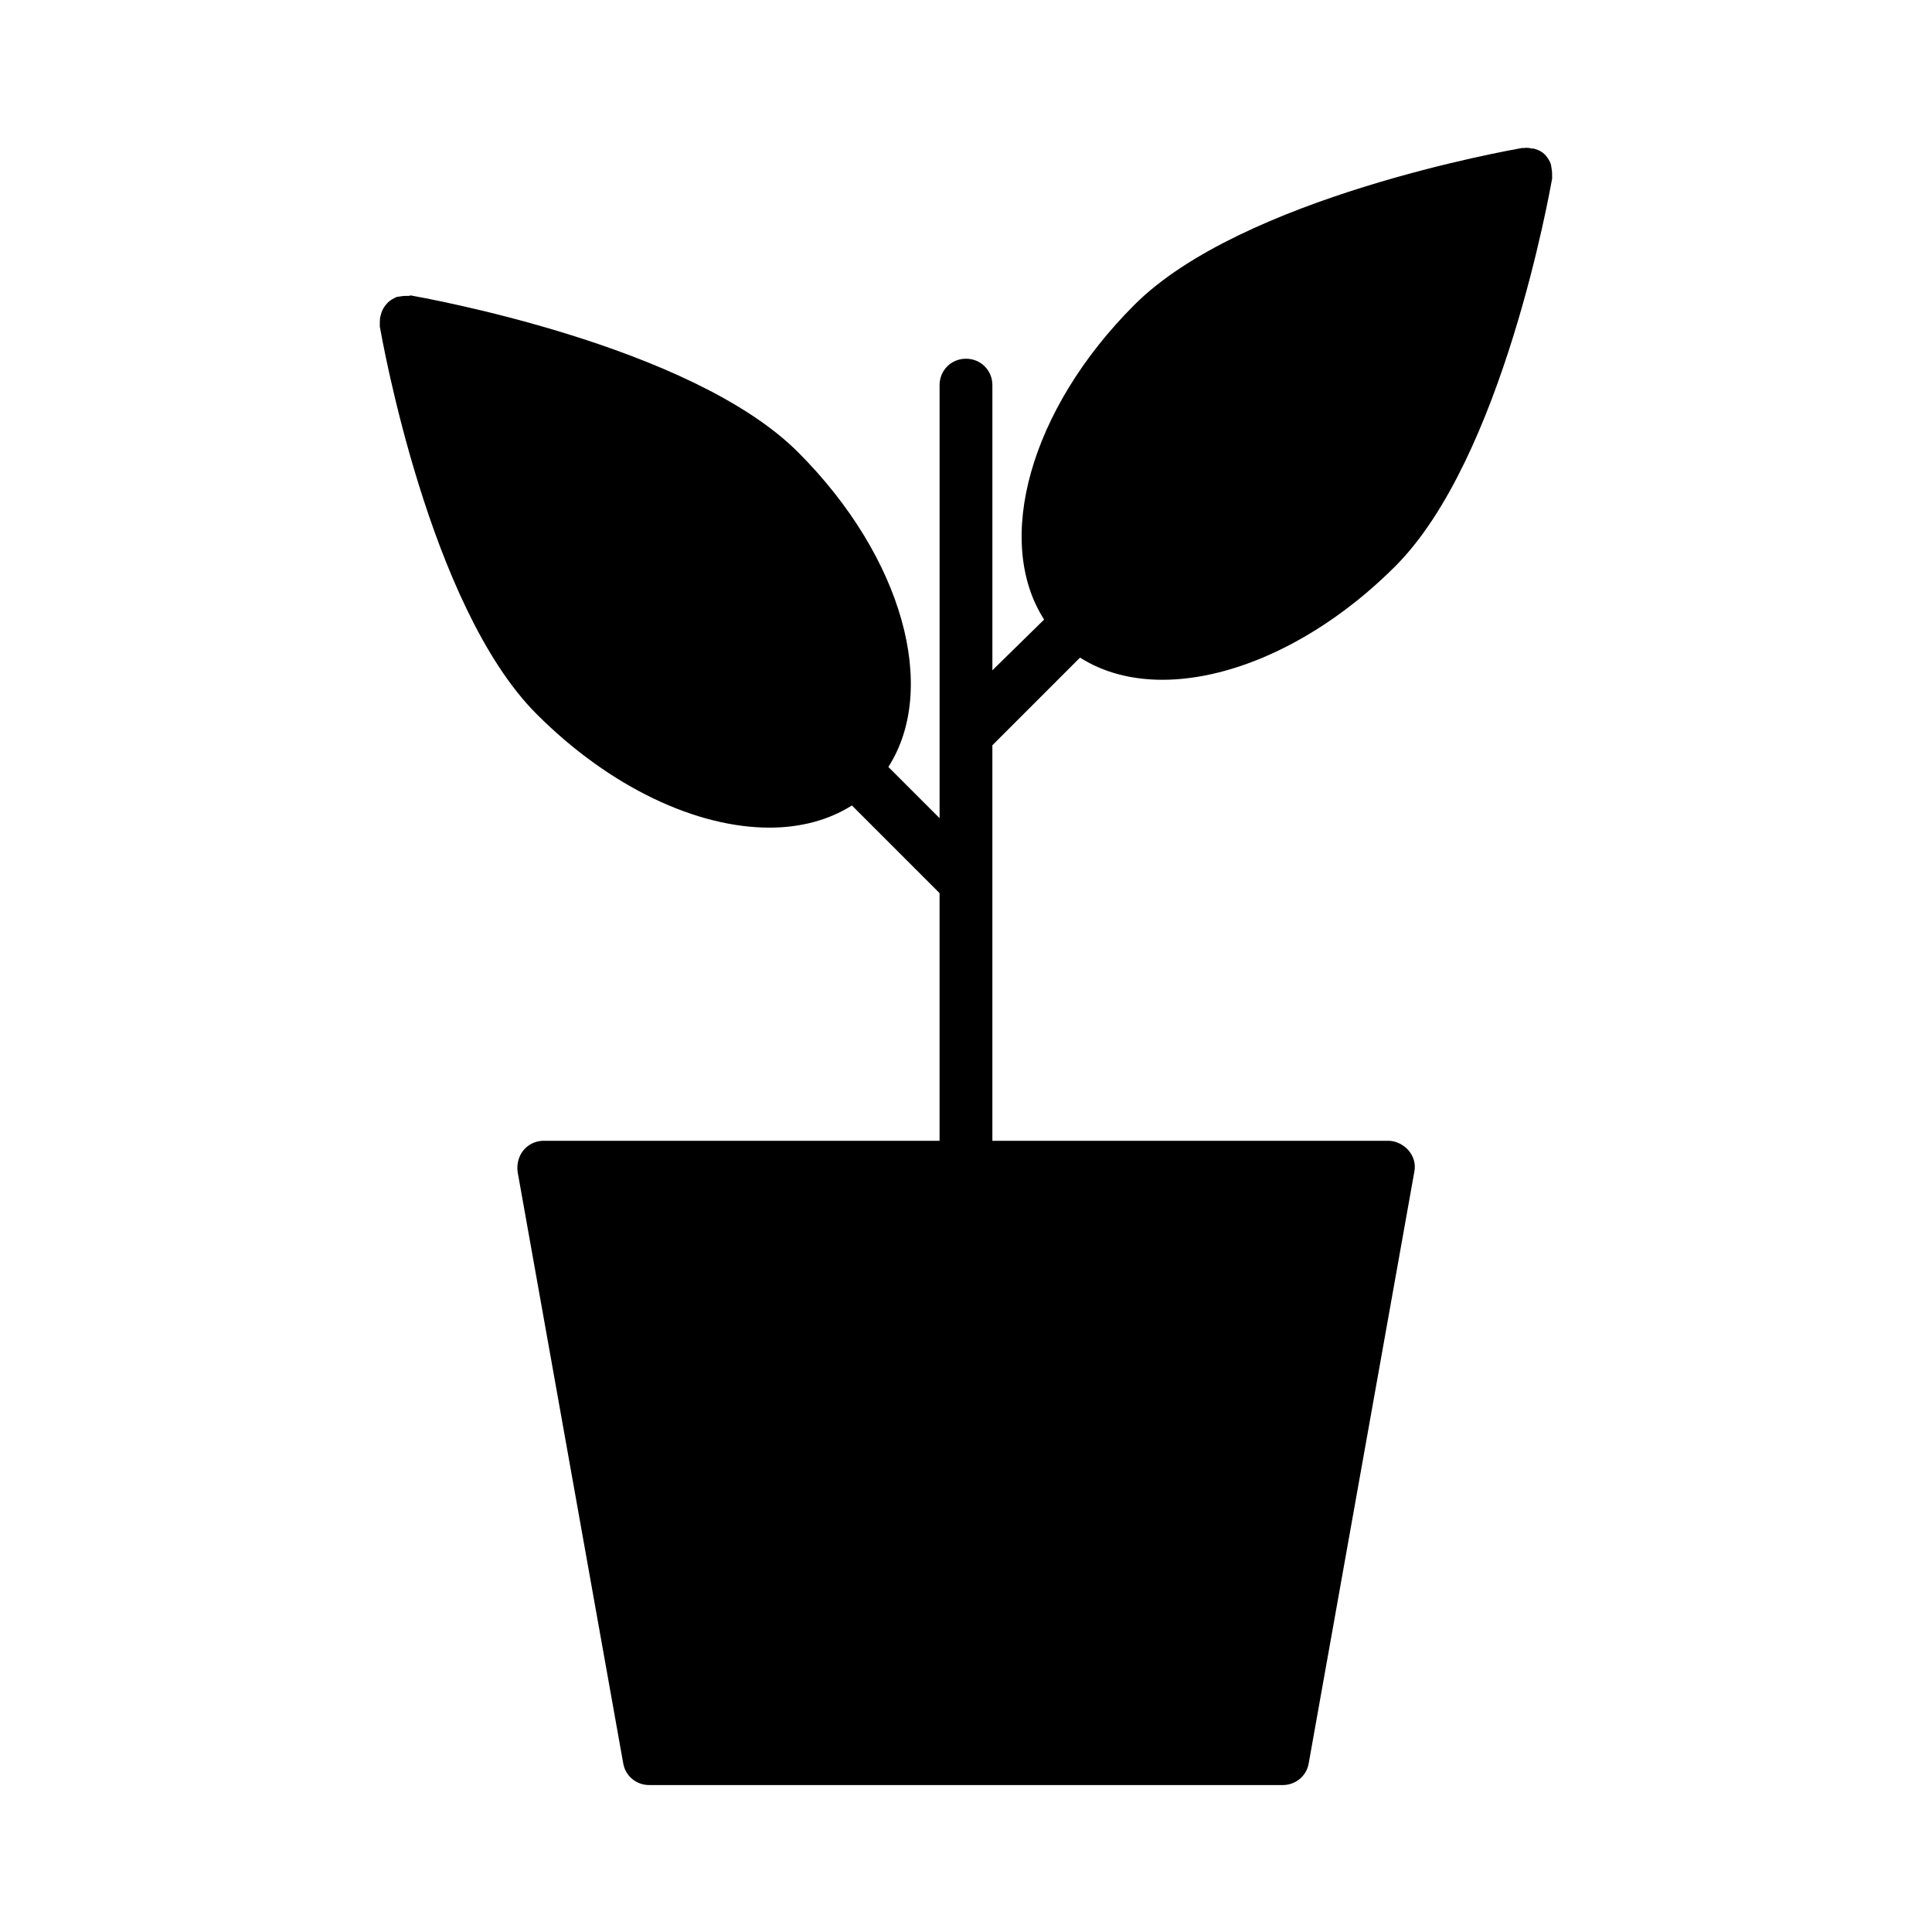 <?xml version="1.0" encoding="UTF-8"?>
<!-- Uploaded to: ICON Repo, www.svgrepo.com, Generator: ICON Repo Mixer Tools -->
<svg fill="#000000" width="800px" height="800px" version="1.1" viewBox="144 144 512 512" xmlns="http://www.w3.org/2000/svg">
 <path d="m252.21 222.41c-0.699 0-1.398 0-2.098 0.141-0.281 0-0.699 0.141-0.98 0.141-0.84 0.418-1.82 0.836-2.519 1.676-0.699 0.703-1.262 1.68-1.539 2.519-0.141 0.422-0.141 0.699-0.281 0.98-0.141 0.699-0.141 1.398-0.141 2.098v0.559c0.559 3.078 13.016 74.172 41.562 102.72 19.594 19.594 42.543 30.09 61.715 30.09 8.117 0 15.676-1.961 21.832-5.879l23.23 23.23v65.637h-104.96c-2.098 0-4.059 0.98-5.316 2.519-1.258 1.539-1.82 3.637-1.539 5.738l27.988 156.74c0.559 3.359 3.5 5.738 6.856 5.738h167.94c3.359 0 6.297-2.379 6.856-5.738l27.988-156.74c0.418-2.098-0.141-4.059-1.539-5.738-1.398-1.539-3.359-2.519-5.316-2.519h-104.96v-104.82l23.23-23.23c6.156 3.918 13.574 5.879 21.832 5.879 19.172 0 42.266-10.637 61.715-30.09 28.551-28.551 41.004-99.781 41.562-102.72v-0.559c0-0.699 0-1.398-0.141-2.098 0-0.281-0.141-0.559-0.141-0.98-0.281-0.98-0.84-1.82-1.539-2.66-0.84-0.84-1.68-1.258-2.66-1.539-0.281-0.141-0.559-0.141-0.84-0.141-0.699-0.141-1.398-0.281-2.098-0.141h-0.559c-3.078 0.559-74.172 13.016-102.72 41.562-27.848 27.848-37.227 62.695-23.93 83.41l-13.707 13.438v-75.57c0-3.918-3.078-6.996-6.996-6.996-3.922-0.004-7 3.074-7 6.996v114.76l-13.574-13.574c13.297-20.711 3.918-55.559-23.93-83.41-28.551-28.551-99.781-41.004-102.72-41.562-0.141 0.137-0.418 0.137-0.559 0.137z"/>
</svg>